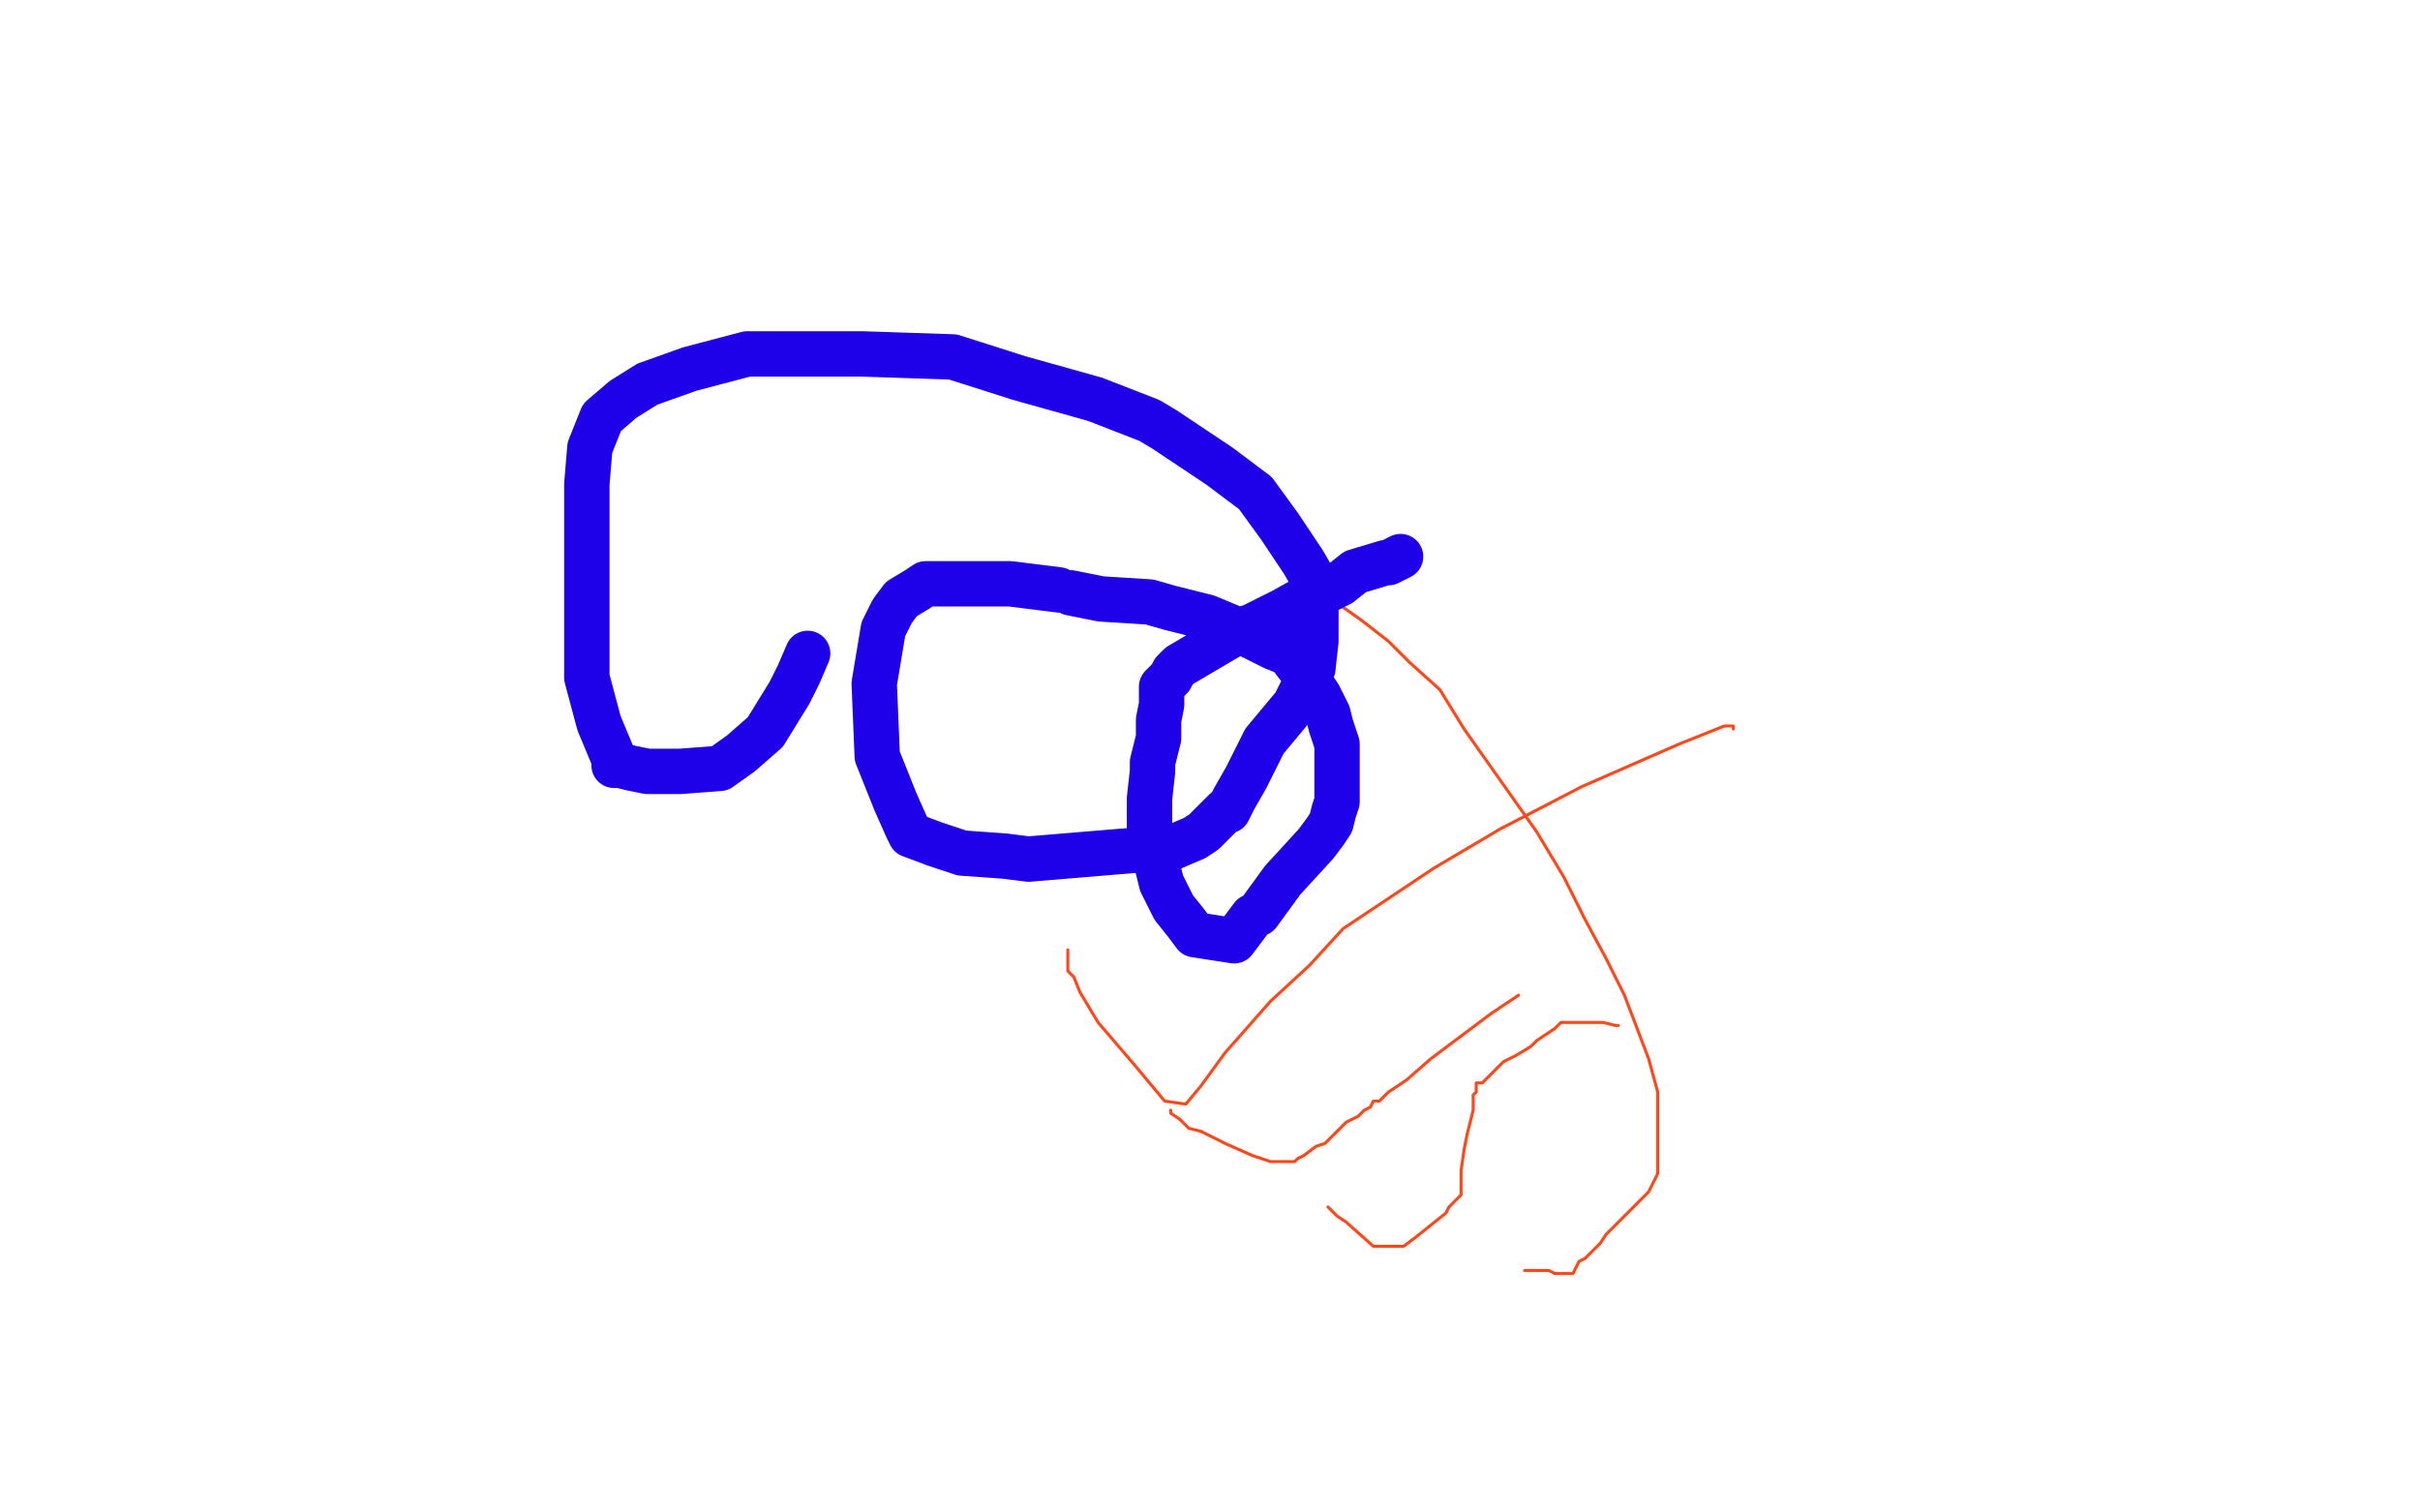 <?xml version="1.0" standalone="no"?>
<!DOCTYPE svg PUBLIC "-//W3C//DTD SVG 1.1//EN"
"http://www.w3.org/Graphics/SVG/1.1/DTD/svg11.dtd">

<svg width="800" height="500" version="1.1" xmlns="http://www.w3.org/2000/svg" xmlns:xlink="http://www.w3.org/1999/xlink" style="stroke-antialiasing: false"><desc>This SVG has been created on https://colorillo.com/</desc><rect x='0' y='0' width='800' height='500' style='fill: rgb(255,255,255); stroke-width:0' /><polyline points="573,241 573,240 573,240 570,240 570,240 555,246 555,246 523,260 523,260 496,274 496,274 474,287 456,299 444,307 433,319 420,331 405,348 397,359 392,365 385,364 375,352 363,338 357,328 355,323 353,321 353,318 353,314" style="fill: none; stroke: #ff471a; stroke-width: 1; stroke-linejoin: round; stroke-linecap: round; stroke-antialiasing: false; stroke-antialias: 0; opacity: 1.0"/>
<polyline points="428,192 428,191 428,191 433,193 433,193 450,205 450,205 459,212 459,212 466,219 466,219 476,228 484,241 496,258 508,275 517,290 524,304 531,317 537,329 545,350 548,361 548,371 548,380 548,388 545,394 538,401 531,408 529,411 526,414 524,416 522,417 520,421 519,421 516,421 514,421 512,420 508,420 506,420 505,420 504,420" style="fill: none; stroke: #ff471a; stroke-width: 1; stroke-linejoin: round; stroke-linecap: round; stroke-antialiasing: false; stroke-antialias: 0; opacity: 1.0"/>
<polyline points="535,339 534,339 534,339 530,338 530,338 527,338 527,338 523,338 523,338 516,338 516,338 514,340 514,340 508,344 506,346 501,349 497,351 494,354 492,356 490,358 488,358 488,361 487,362 487,367 485,375 484,380 483,387 483,395 479,399 478,401 473,405 468,409 464,412 462,412 461,412 460,412 458,412 454,412 445,404 442,402 439,399" style="fill: none; stroke: #ff471a; stroke-width: 1; stroke-linejoin: round; stroke-linecap: round; stroke-antialiasing: false; stroke-antialias: 0; opacity: 1.0"/>
<polyline points="502,329 493,335 493,335 473,350 473,350 465,357 465,357 459,361 459,361 456,364 456,364 454,364 454,364 453,366 453,366 451,367 449,369 445,371 441,375 438,378 435,379 431,382 429,383 428,384 427,384 424,384 420,384 414,382 405,378 397,374 393,373 390,370 387,368 387,367" style="fill: none; stroke: #ff471a; stroke-width: 1; stroke-linejoin: round; stroke-linecap: round; stroke-antialiasing: false; stroke-antialias: 0; opacity: 1.0"/>
<polyline points="463,184 459,186 459,186 458,186 458,186 448,189 448,189 443,193 437,196 433,197 424,202 414,207 411,208 407,210 390,220 388,222 387,224 384,227 384,233 383,238 383,244 381,252 381,255 380,264 380,272 380,275 382,284 384,292 388,300 392,305 395,309 408,311 414,303 416,302 424,291 435,279 438,275 440,272 441,268 442,265 442,260 442,251 442,246 440,240 439,236 436,230 434,227 432,223 429,220 426,216 421,214 411,209 399,204 387,201 380,199 364,198 354,196" style="fill: none; stroke: #1e00e9; stroke-width: 15; stroke-linejoin: round; stroke-linecap: round; stroke-antialiasing: false; stroke-antialias: 0; opacity: 1.0"/>
<polyline points="350,195 334,193 334,193 322,193 322,193 317,193 312,193 310,193 306,193 303,195 298,198 295,202 292,208 289,226 290,250 296,265 300,274 301,276 309,279 318,282 332,283 340,284 388,280 395,277 398,275 399,274 402,271 405,268 406,268 408,264 412,257 418,245 428,233 434,221 435,212 435,193 431,186 423,174 415,163 403,154 385,142 380,139 362,132 337,125 315,118 285,117 260,117 247,117 228,122 214,127 206,132 199,138 195,148 194,160 194,175 194,194 194,212 194,224 198,239 203,251 203,253 205,253 209,254 214,255 225,255 238,254 245,249 253,242 261,229 264,223 267,216" style="fill: none; stroke: #1e00e9; stroke-width: 15; stroke-linejoin: round; stroke-linecap: round; stroke-antialiasing: false; stroke-antialias: 0; opacity: 1.0"/>
</svg>
